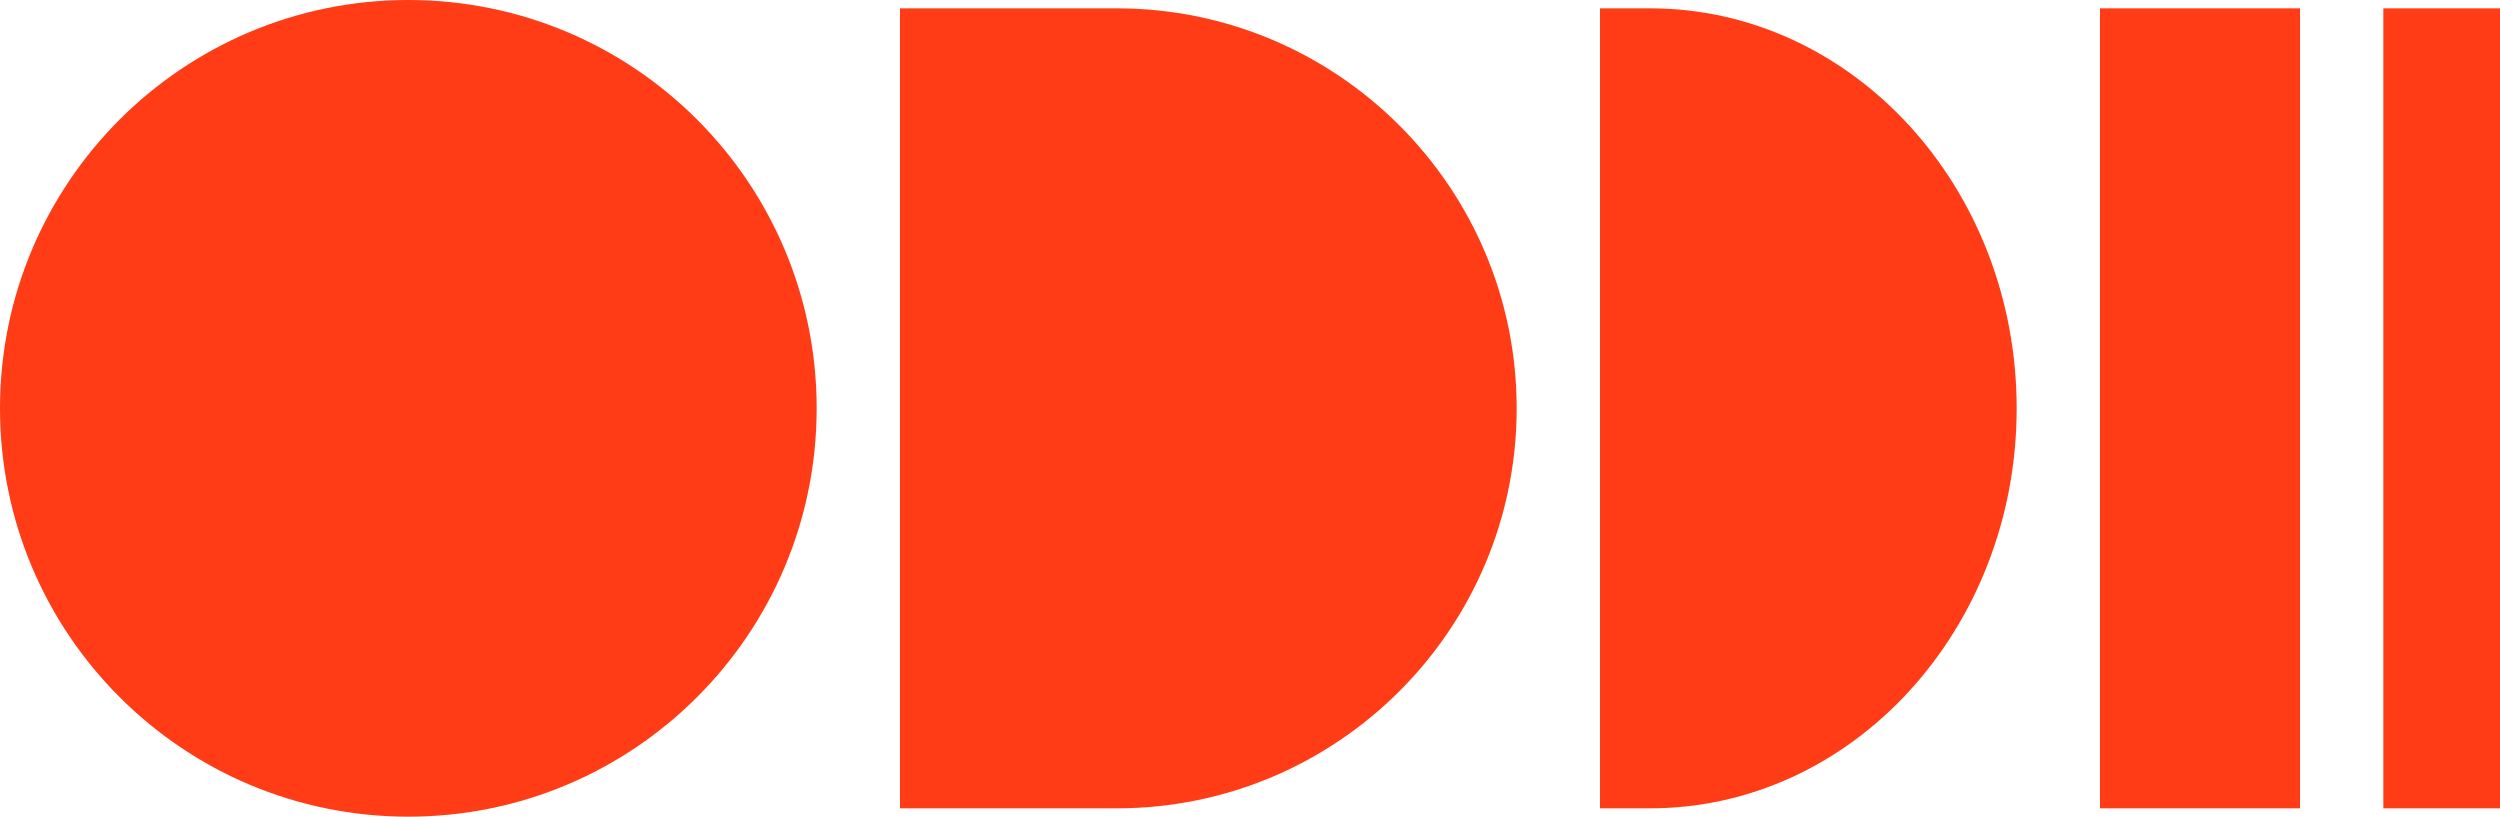<?xml version="1.0" encoding="UTF-8"?>
<svg xmlns="http://www.w3.org/2000/svg" id="Layer_2" data-name="Layer 2" viewBox="0 0 300 98">
  <defs>
    <style>
      .cls-1 {
        fill: #ff3c15;
      }
    </style>
  </defs>
  <g id="Logos">
    <g>
      <path class="cls-1" d="M198,1h-6v96h6c24.28,0,44-21.5,44-48S222.28,1,198,1Z"></path>
      <path class="cls-1" d="M134,1h-26v96h26c26.49,0,48-21.5,48-48S160.49,1,134,1Z"></path>
      <rect class="cls-1" x="252" y="1" width="24" height="96"></rect>
      <rect class="cls-1" x="286" y="1" width="14" height="96"></rect>
      <path class="cls-1" d="M49,0C21.95,0,0,21.93,0,49s21.93,49,49,49,49-21.93,49-49S76.07,0,49,0Z"></path>
    </g>
  </g>
</svg>
